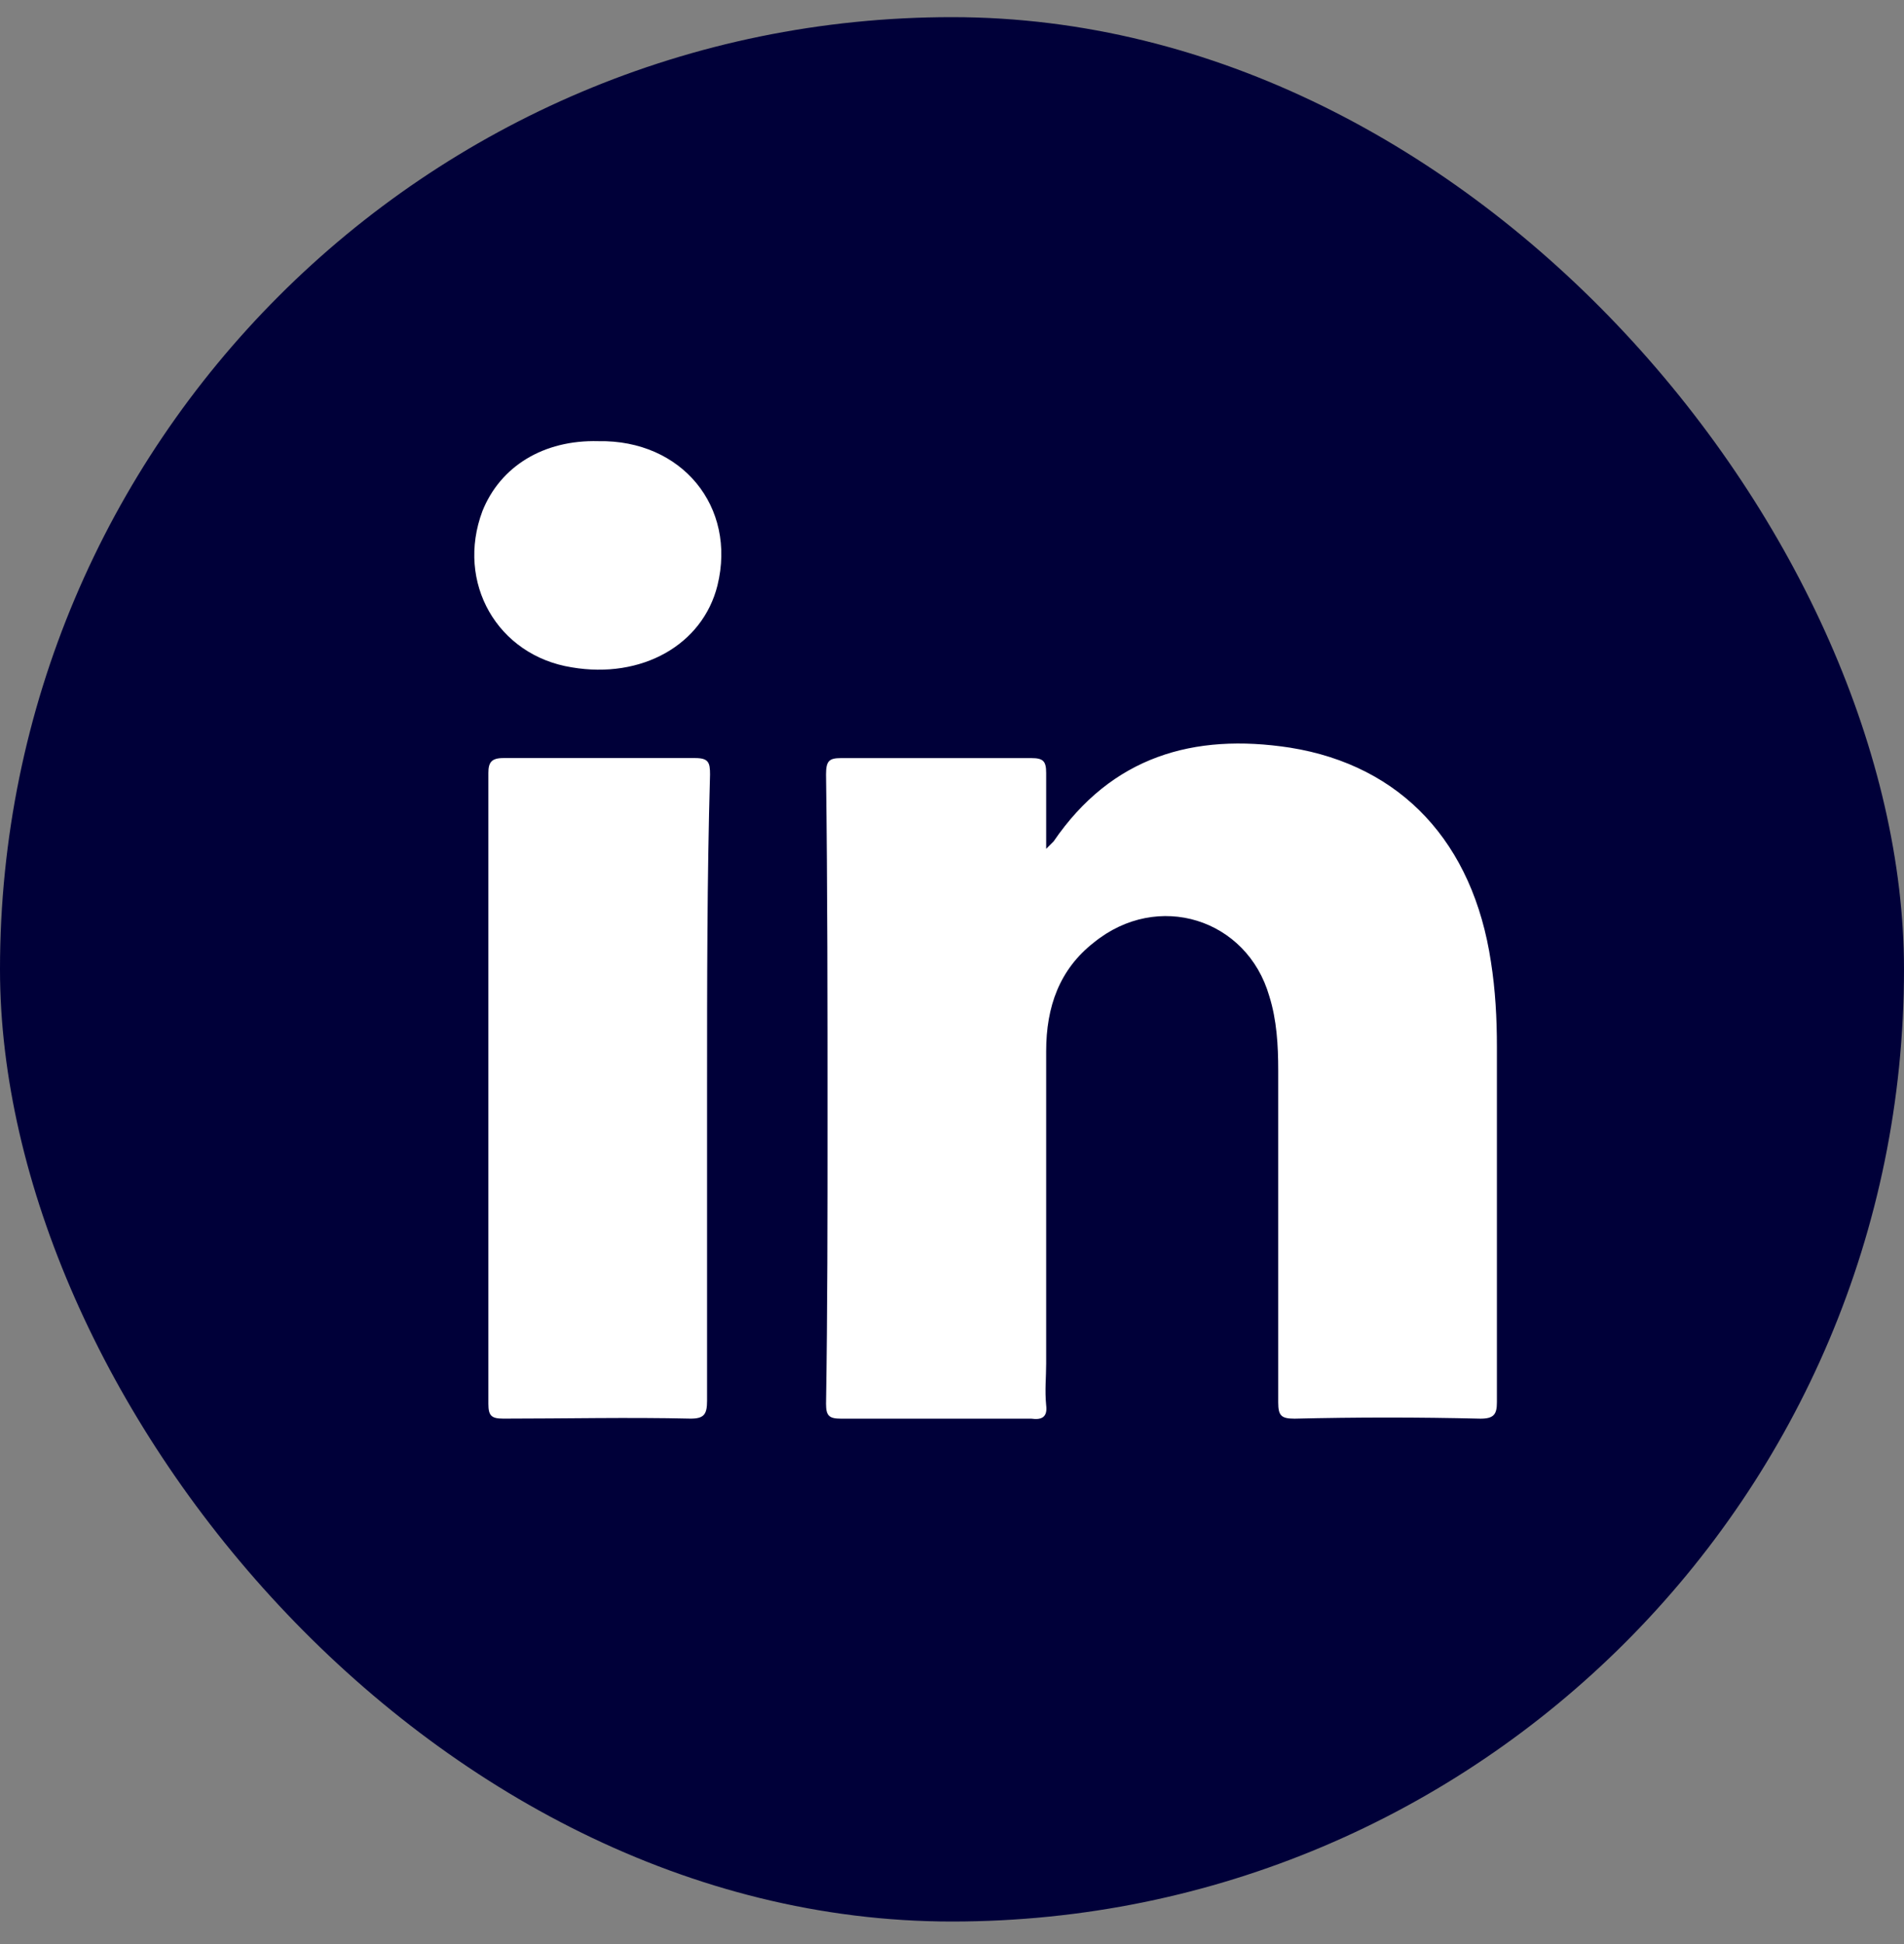 <svg width="48" height="49" viewBox="0 0 48 49" fill="none" xmlns="http://www.w3.org/2000/svg">
    <rect x="0" y="0" width="48" height="49" fill="#808080" stroke="none"/>
    <rect y="0.432" width="48" height="48" rx="24" fill="#000039"/>
    <path d="M37.324 35.758C35.749 35.72 34.212 35.72 32.637 35.758C32.299 35.758 32.224 35.682 32.224 35.345C32.224 32.57 32.224 29.758 32.224 26.983C32.224 26.345 32.187 25.707 31.999 25.108C31.437 23.157 29.187 22.445 27.574 23.758C26.712 24.433 26.374 25.37 26.374 26.495C26.374 29.12 26.374 31.745 26.374 34.37C26.374 34.708 26.337 35.045 26.374 35.42C26.412 35.72 26.262 35.795 25.999 35.758C24.387 35.758 22.812 35.758 21.199 35.758C20.899 35.758 20.824 35.682 20.824 35.383C20.862 33.02 20.862 30.657 20.862 28.258C20.862 25.332 20.862 22.407 20.824 19.52C20.824 19.183 20.899 19.108 21.199 19.108C22.812 19.108 24.387 19.108 25.999 19.108C26.299 19.108 26.374 19.183 26.374 19.483C26.374 20.082 26.374 20.683 26.374 21.395C26.487 21.282 26.524 21.245 26.562 21.207C28.024 19.07 30.087 18.47 32.524 18.845C35.337 19.295 37.137 21.245 37.587 24.245C37.699 24.957 37.737 25.67 37.737 26.383C37.737 29.383 37.737 32.345 37.737 35.345C37.737 35.645 37.662 35.758 37.324 35.758Z" fill="white"/>
    <path d="M17.825 27.432C17.825 30.057 17.825 32.682 17.825 35.307C17.825 35.645 17.75 35.757 17.413 35.757C15.838 35.72 14.262 35.757 12.688 35.757C12.387 35.757 12.312 35.682 12.312 35.382C12.312 30.095 12.312 24.77 12.312 19.482C12.312 19.22 12.387 19.107 12.688 19.107C14.3 19.107 15.912 19.107 17.525 19.107C17.863 19.107 17.9 19.22 17.9 19.52C17.825 22.145 17.825 24.77 17.825 27.432Z" fill="white"/>
    <path d="M18.087 14.757C17.712 16.257 16.175 17.12 14.412 16.82C12.537 16.52 11.487 14.682 12.162 12.882C12.612 11.757 13.7 11.082 15.087 11.12C17.187 11.082 18.575 12.77 18.087 14.757Z" fill="white"/>
</svg>